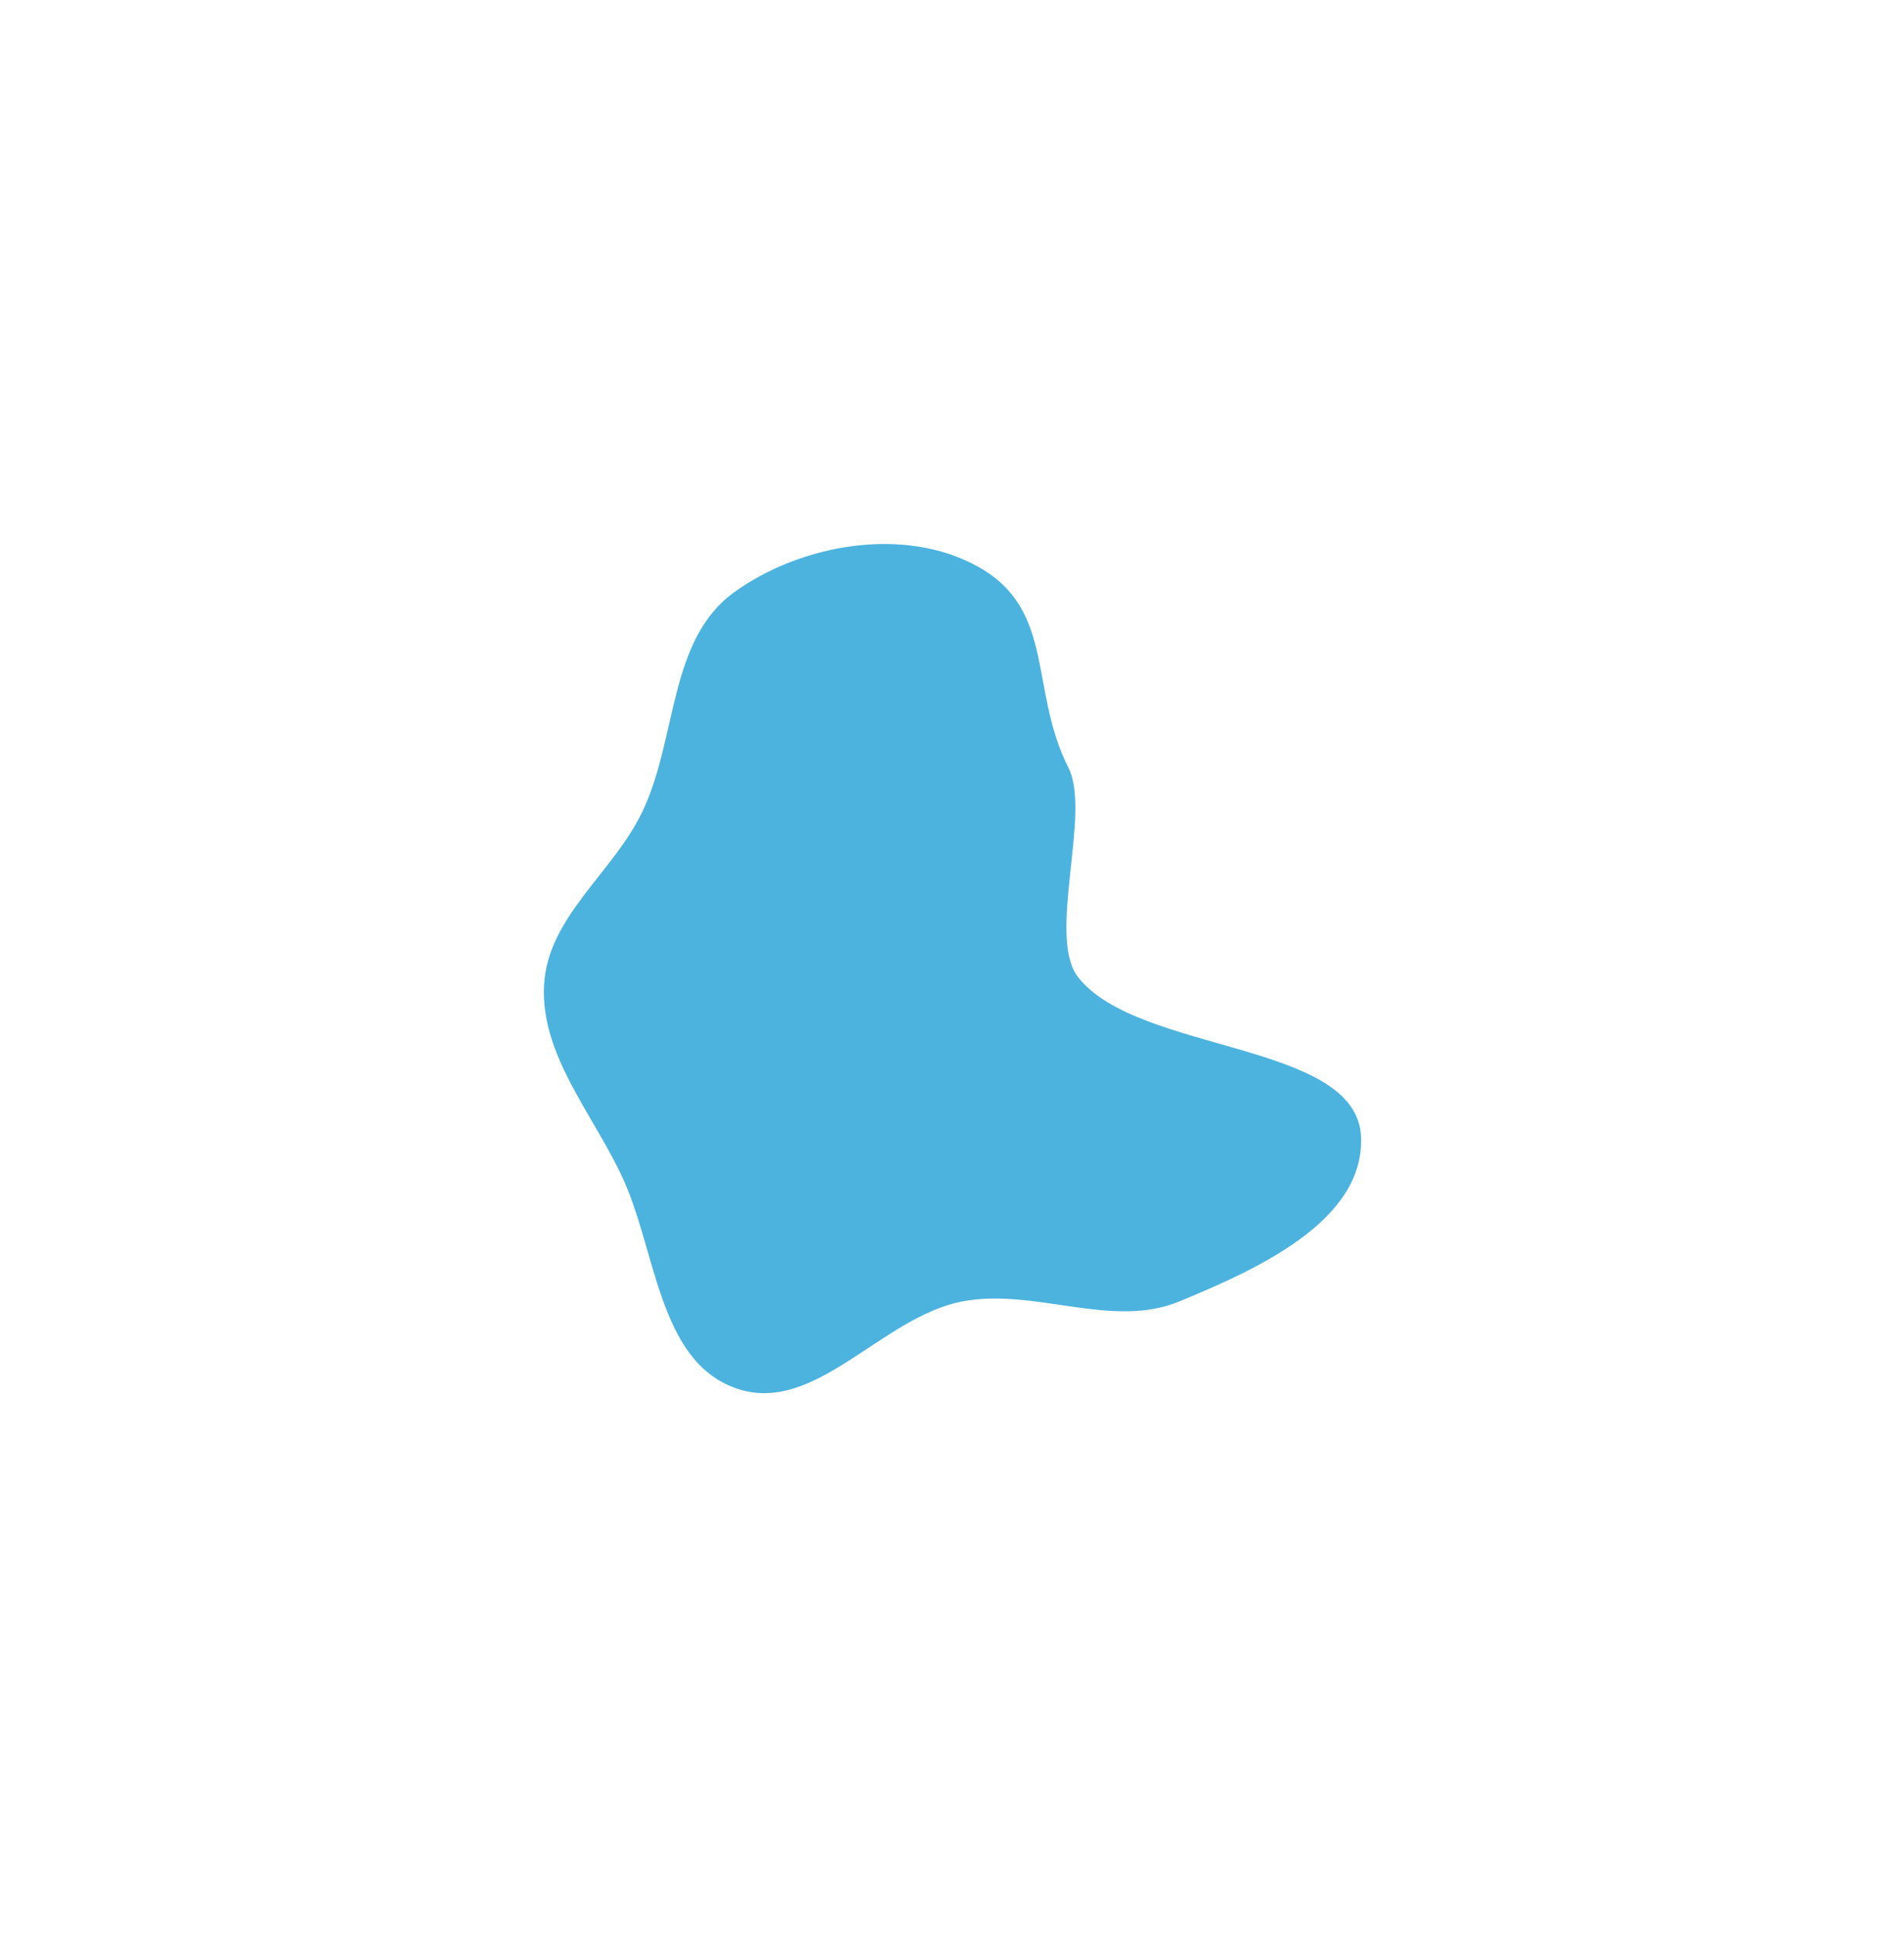 <?xml version="1.0" encoding="UTF-8"?> <svg xmlns="http://www.w3.org/2000/svg" width="1403" height="1427" viewBox="0 0 1403 1427" fill="none"> <g filter="url(#filter0_f_297_725)"> <path d="M458.01 866.098C435.915 819.374 398.044 776.417 400.915 725.564C403.741 675.483 451.456 643.286 473.116 598.493C499.074 544.812 492.328 471.739 540.633 436.627C589.984 400.755 666.922 387.02 721.483 417.957C777.911 449.953 758.217 508.161 787.336 565.714C804.294 599.23 771.142 690.352 794.437 720.014C838.642 776.3 999.821 767.128 1002.91 837.459C1005.64 899.614 926.162 935.265 868.906 958.915C819.174 979.458 762.029 948.588 708.901 958.903C648.741 970.585 599.664 1044.09 541.343 1022.52C484.613 1001.53 483.758 920.544 458.01 866.098Z" fill="#0093D0" fill-opacity="0.7"></path> </g> <defs> <filter id="filter0_f_297_725" x="0.76" y="0.803" width="1402.22" height="1425.66" filterUnits="userSpaceOnUse" color-interpolation-filters="sRGB"> <feFlood flood-opacity="0" result="BackgroundImageFix"></feFlood> <feBlend mode="normal" in="SourceGraphic" in2="BackgroundImageFix" result="shape"></feBlend> <feGaussianBlur stdDeviation="200" result="effect1_foregroundBlur_297_725"></feGaussianBlur> </filter> </defs> </svg> 